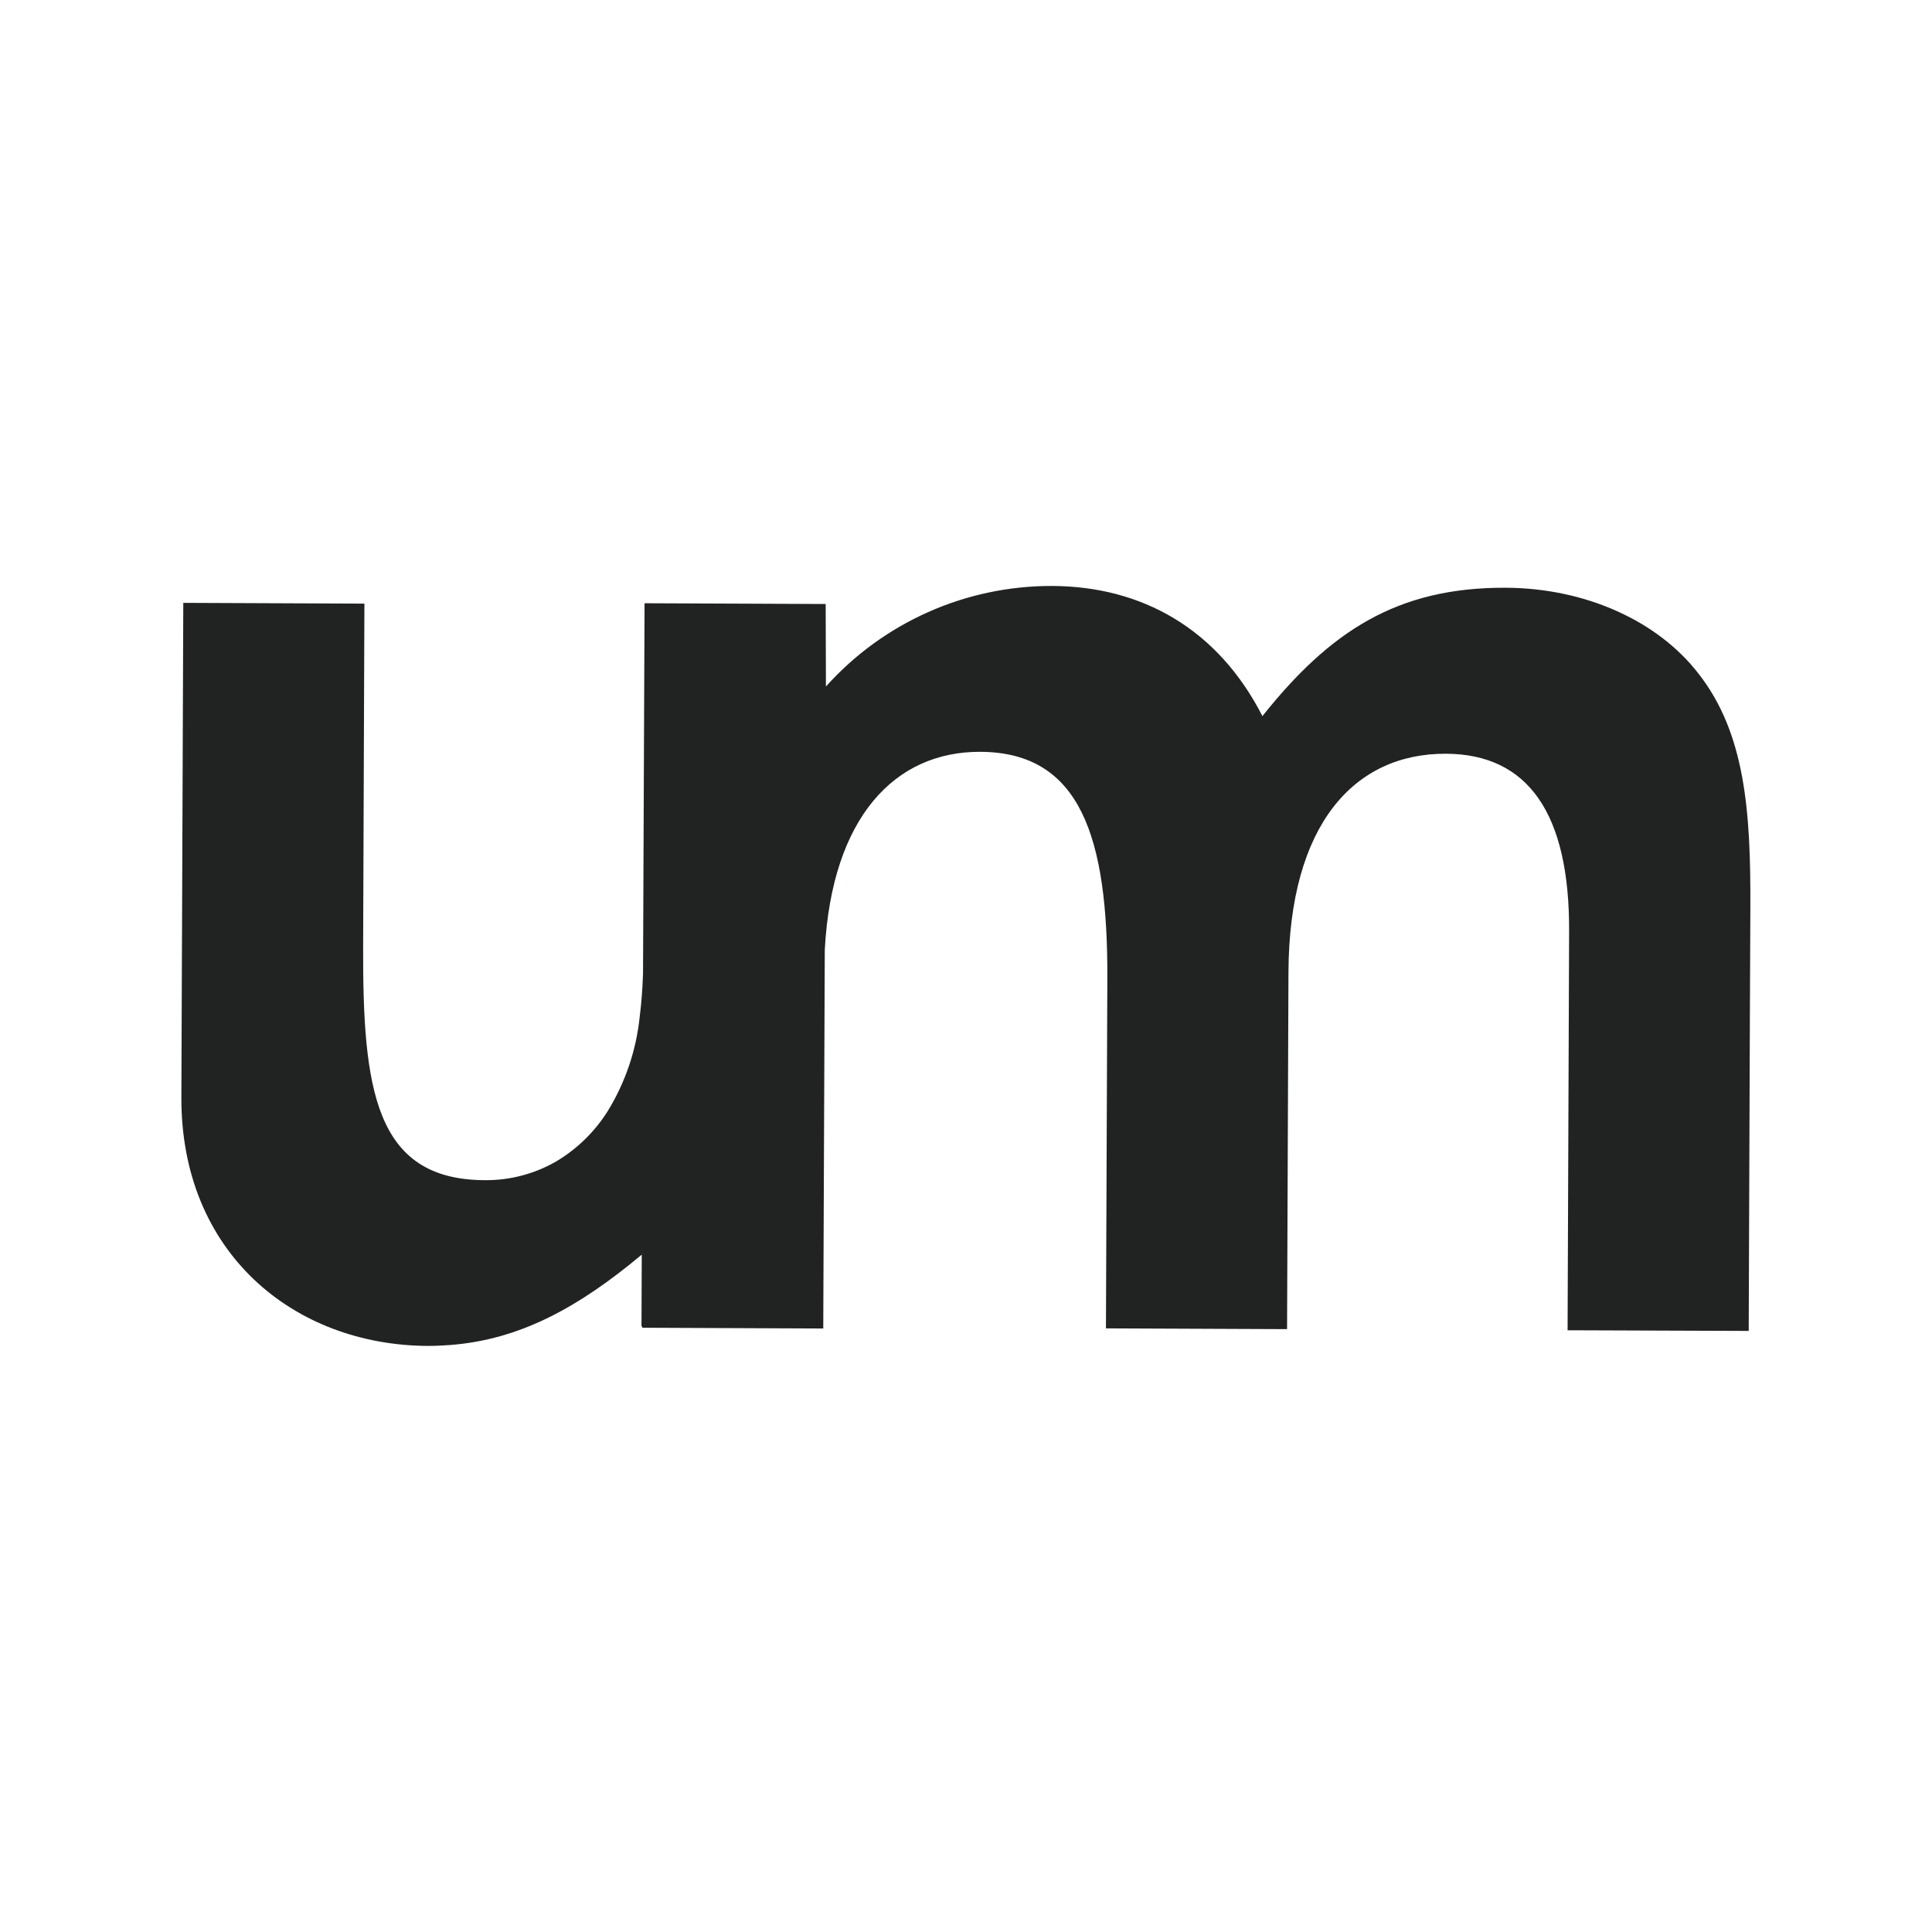 <?xml version="1.0" encoding="utf-8"?>
<!-- Generator: Adobe Illustrator 24.3.0, SVG Export Plug-In . SVG Version: 6.00 Build 0)  -->
<svg version="1.1" id="Layer_1" xmlns="http://www.w3.org/2000/svg" xmlns:xlink="http://www.w3.org/1999/xlink" x="0px" y="0px"
	 viewBox="0 0 152 152" style="enable-background:new 0 0 152 152;" xml:space="preserve">
<style type="text/css">
	.st0{fill:#FFFFFF;}
	.st1{fill:#212323;}
</style>
<rect class="st0" width="152" height="152"/>
<path id="Path_36_1_" class="st1" d="M118.43,46.24c-8.57-0.03-13.83,3.48-19.11,10.1c-3.51-6.87-9.49-10.22-16.57-10.24
	c-6.78-0.01-13.24,2.86-17.77,7.91l-0.02-6.49l-14.25-0.06L50.59,76.6c-0.04,1.15-0.12,2.28-0.26,3.38
	c-0.27,2.64-1.13,5.18-2.52,7.44c-1.02,1.62-2.41,2.98-4.06,3.96c-1.7,0.98-3.64,1.49-5.61,1.47c-8.68-0.03-9.61-7.22-9.57-18.47
	l0.1-26.89l-14.25-0.06l-0.15,38.89c-0.05,12.21,8.82,19.53,19.42,19.57c0.58,0,1.15-0.03,1.71-0.07
	c5.52-0.42,10.13-2.97,15.09-7.11l-0.02,5.64h0.05v0.11l14.25,0.06l0.12-29.79c0.56-10.45,5.54-15.61,12.23-15.58
	c7.93,0.03,10.04,6.79,10,17.82l-0.11,27.54l14.25,0.06l0.11-28.07c0.05-11.68,5.21-17.23,12.39-17.2
	c6.43,0.03,9.73,4.65,9.69,13.97l-0.12,31.39h0.39l13.86,0.05l0.09-24.24l0.04-9.07c0.03-7.5-0.38-13.71-4.11-18.44
	C130.42,48.86,124.75,46.26,118.43,46.24z"/>
</svg>
